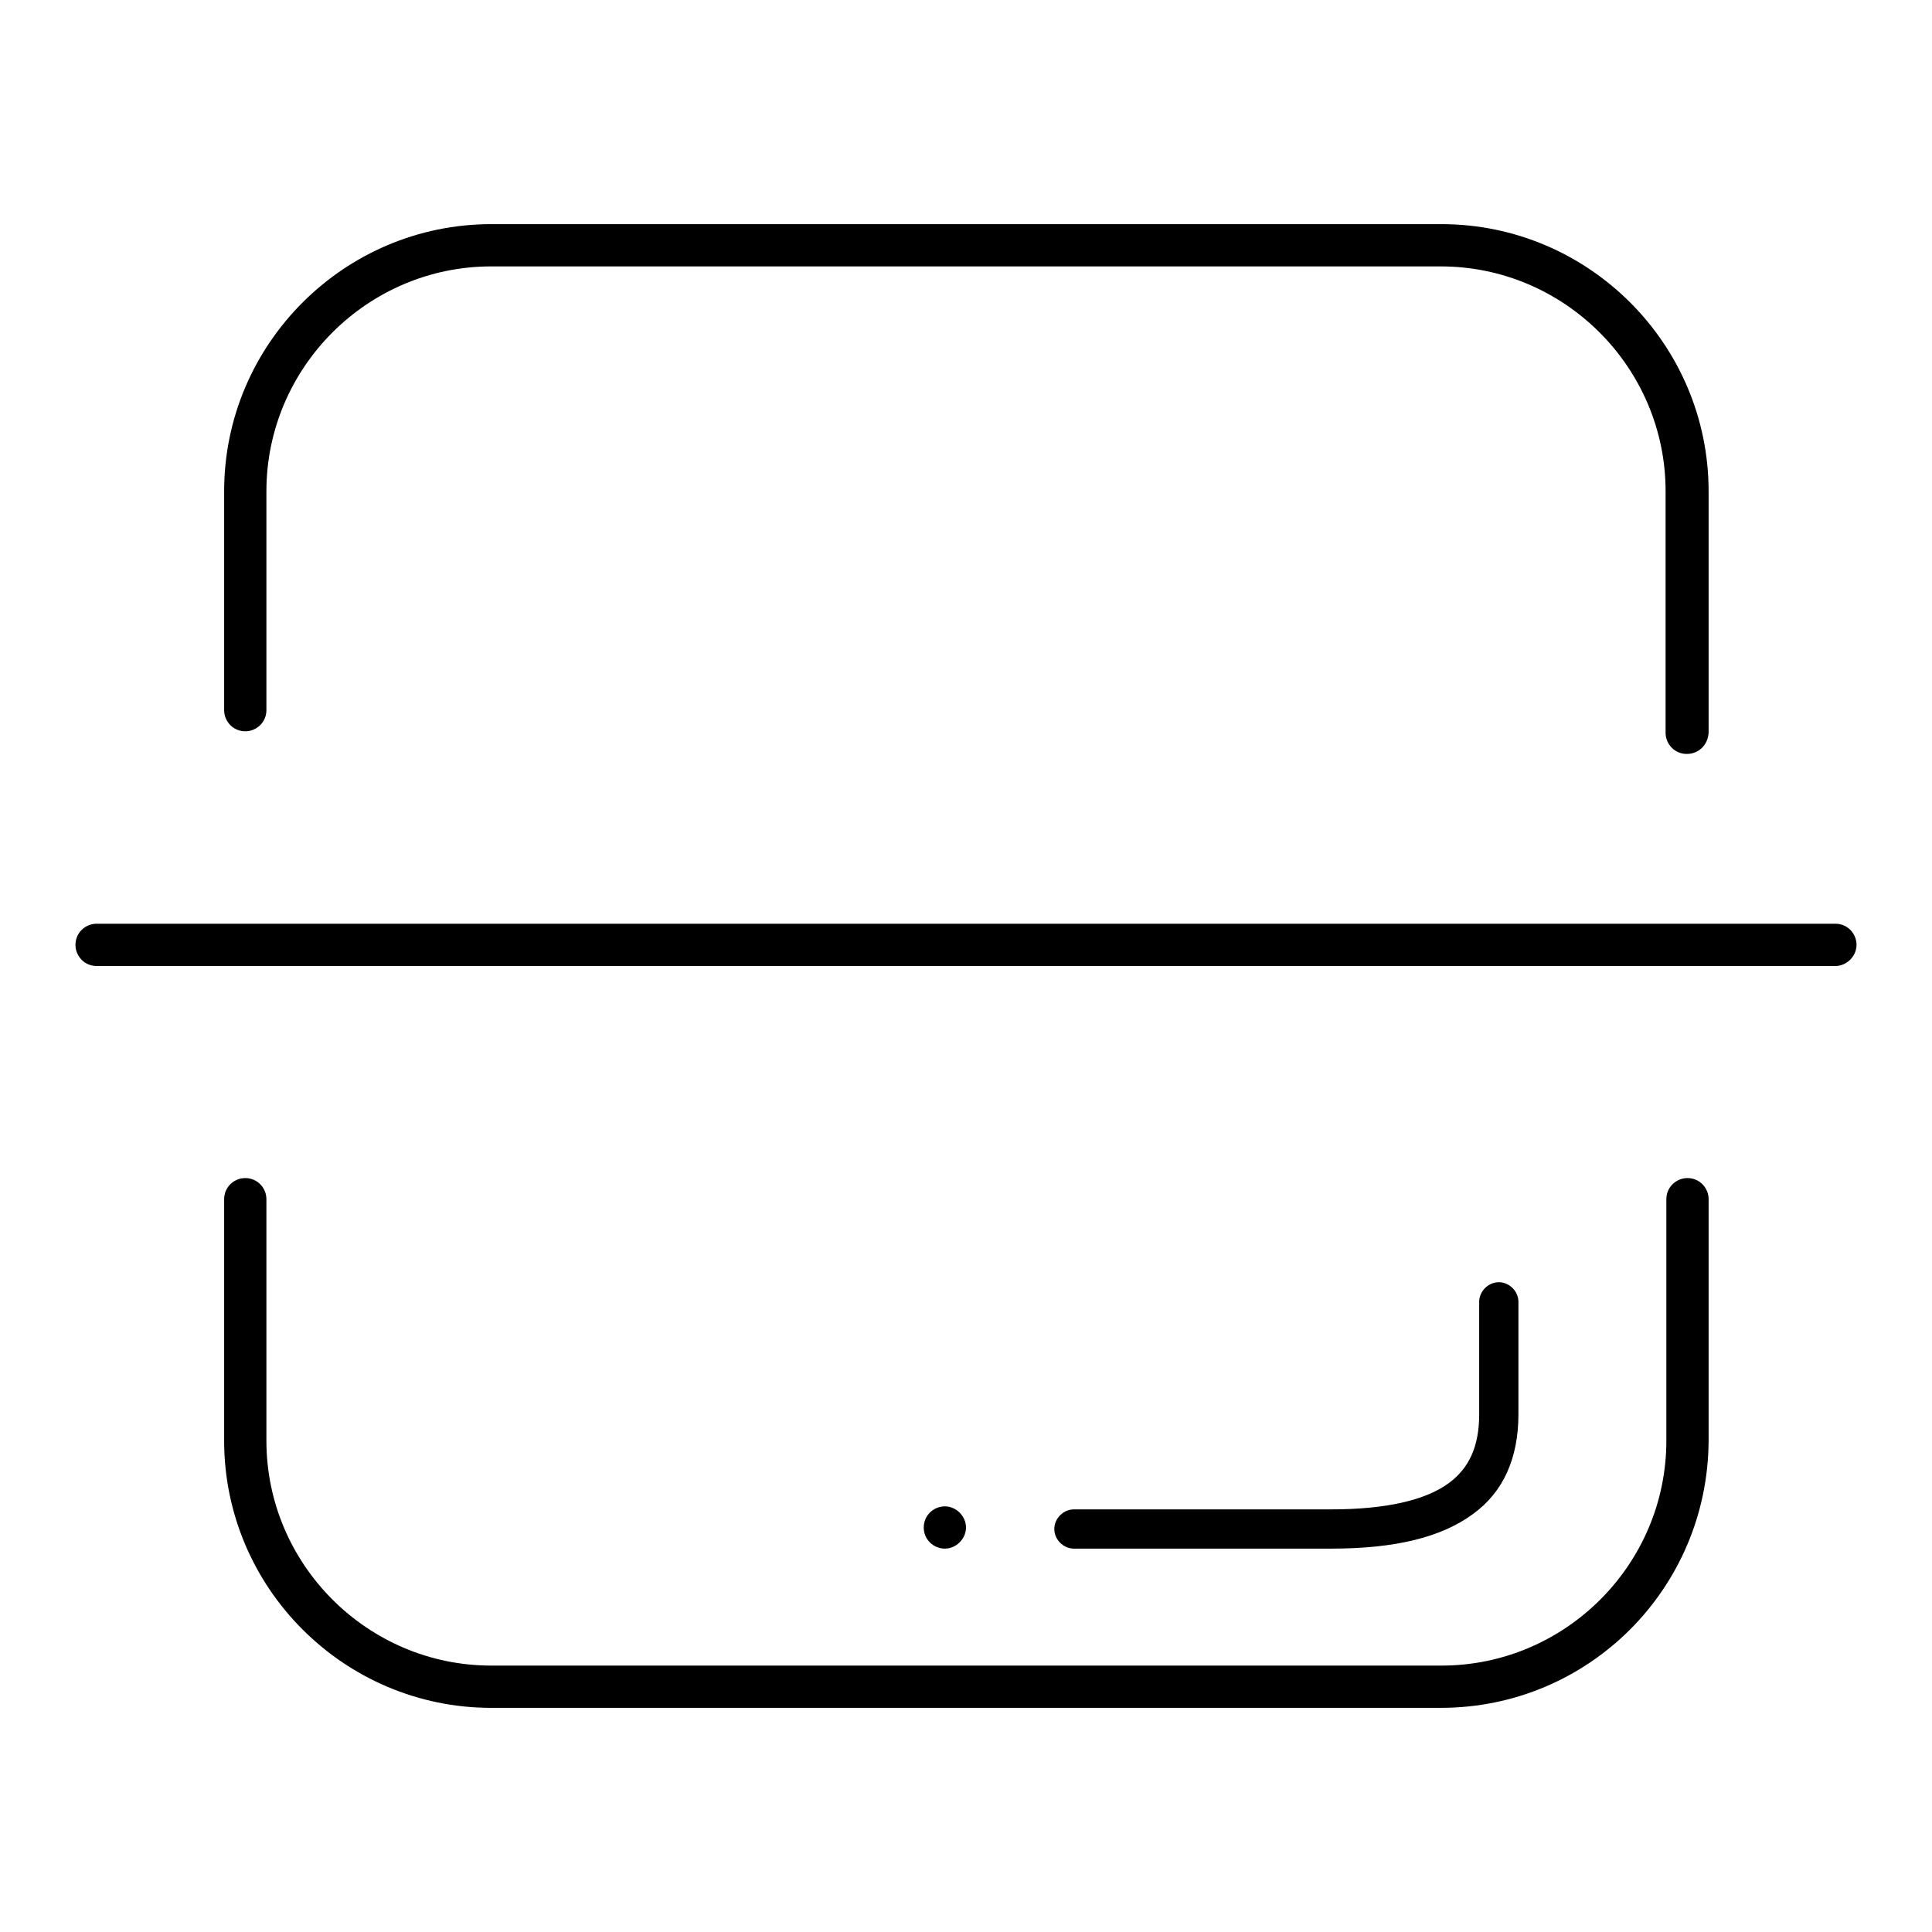 <?xml version="1.0" encoding="utf-8"?>
<!-- Svg Vector Icons : http://www.onlinewebfonts.com/icon -->
<!DOCTYPE svg PUBLIC "-//W3C//DTD SVG 1.1//EN" "http://www.w3.org/Graphics/SVG/1.1/DTD/svg11.dtd">
<svg version="1.1" xmlns="http://www.w3.org/2000/svg" xmlns:xlink="http://www.w3.org/1999/xlink" x="0px" y="0px" viewBox="0 0 256 256" enable-background="new 0 0 256 256" xml:space="preserve">
<g> <path fill="#000000" d="M223.5,99.9c-1.6,0-2.8-1.3-2.8-2.8v-32c0-16.4-13.4-29.8-29.8-29.8H65.1c-16.4,0-29.8,13.4-29.8,29.8v29 c0,1.6-1.3,2.8-2.8,2.8c-1.6,0-2.8-1.3-2.8-2.8v-29c0-19.5,15.9-35.4,35.4-35.4h125.9c19.5,0,35.4,15.9,35.4,35.4v32 C226.3,98.7,225.1,99.9,223.5,99.9z M190.9,226.3H65.1c-19.5,0-35.4-15.9-35.4-35.4v-32c0-1.6,1.3-2.8,2.8-2.8 c1.6,0,2.8,1.3,2.8,2.8v32c0,16.4,13.4,29.8,29.8,29.8h125.9c16.4,0,29.8-13.4,29.8-29.8v-32c0-1.6,1.3-2.8,2.8-2.8 c1.6,0,2.8,1.3,2.8,2.8v32C226.3,210.5,210.5,226.3,190.9,226.3L190.9,226.3z"/> <path fill="#000000" d="M176.4,205.2h-34.1c-1.4,0-2.6-1.2-2.6-2.6c0-1.4,1.2-2.6,2.6-2.6h34.1c7.2,0,12.5-1.2,15.6-3.5 c2.7-2,4-4.9,4-9.1v-14.9c0-1.4,1.2-2.6,2.6-2.6c1.4,0,2.6,1.2,2.6,2.6v14.9c0,5.8-2,10.3-6,13.2 C191,203.7,184.9,205.2,176.4,205.2L176.4,205.2z M243.2,128H12.8c-1.6,0-2.8-1.3-2.8-2.8c0-1.6,1.3-2.8,2.8-2.8h230.4 c1.6,0,2.8,1.3,2.8,2.8C246,126.7,244.7,128,243.2,128L243.2,128z"/> <path fill="#000000" d="M122.4,202.4c0,1.6,1.3,2.8,2.8,2.8s2.8-1.3,2.8-2.8s-1.3-2.8-2.8-2.8S122.4,200.8,122.4,202.4z"/></g>
</svg>
